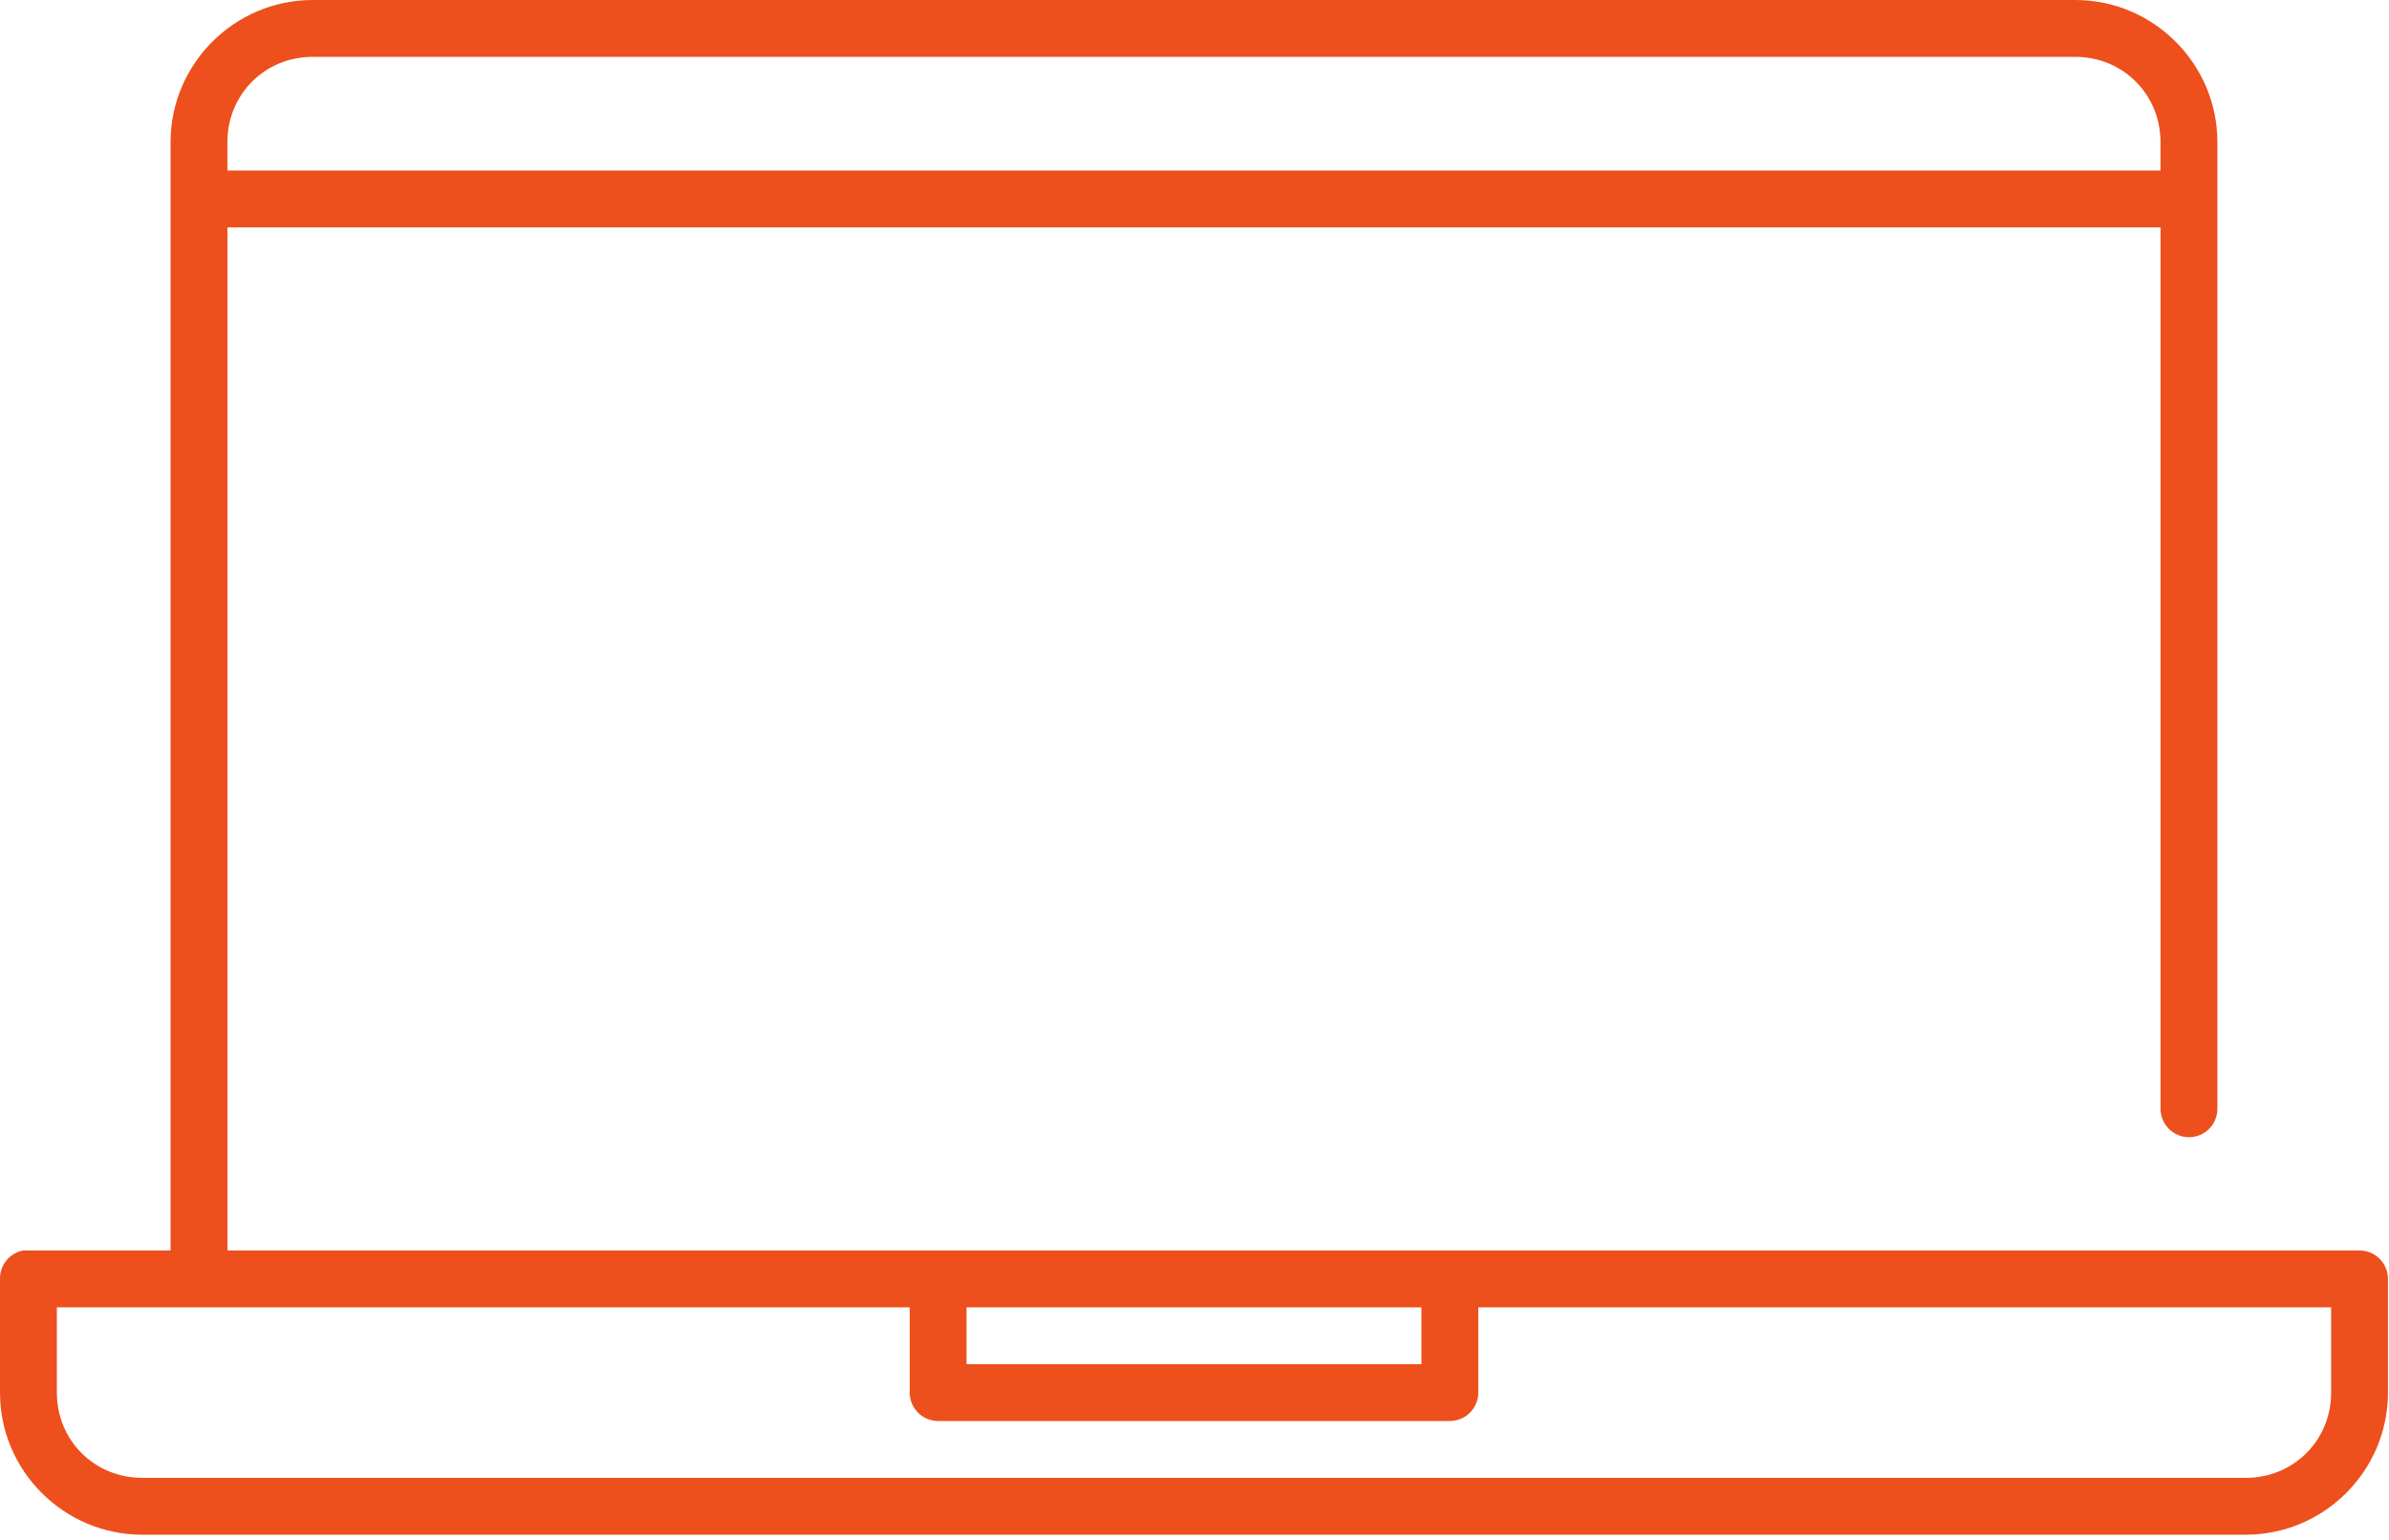 <svg xmlns="http://www.w3.org/2000/svg" width="76" height="49" viewBox="0 0 76 49" fill="none"><path d="M9.948 0C7.459 0 5.426 2.033 5.426 4.522V39.792H0.904C0.848 39.787 0.791 39.787 0.735 39.792C0.302 39.875 -0.007 40.256 0 40.697V44.314C0 46.803 2.033 48.836 4.522 48.836H71.445C73.934 48.836 75.967 46.803 75.967 44.314V40.697C75.967 40.197 75.562 39.792 75.063 39.792H7.235V7.235H68.732V35.27C68.729 35.513 68.823 35.746 68.993 35.918C69.162 36.09 69.395 36.188 69.637 36.188C69.879 36.188 70.111 36.09 70.281 35.918C70.451 35.746 70.545 35.513 70.541 35.27V4.522C70.541 2.033 68.509 0 66.02 0H9.948ZM9.948 1.809H66.018C67.537 1.809 68.731 3.003 68.731 4.522V5.426H7.234V4.522C7.234 3.003 8.428 1.809 9.947 1.809H9.948ZM1.809 41.601H28.94V44.314C28.94 44.813 29.345 45.218 29.844 45.218H46.123C46.623 45.218 47.028 44.813 47.028 44.314V41.601H74.159V44.314C74.159 45.833 72.964 47.027 71.445 47.027H4.522C3.003 47.027 1.809 45.833 1.809 44.314L1.809 41.601ZM30.748 41.601H45.219V43.41H30.748V41.601Z" fill="#ED501C"></path></svg>